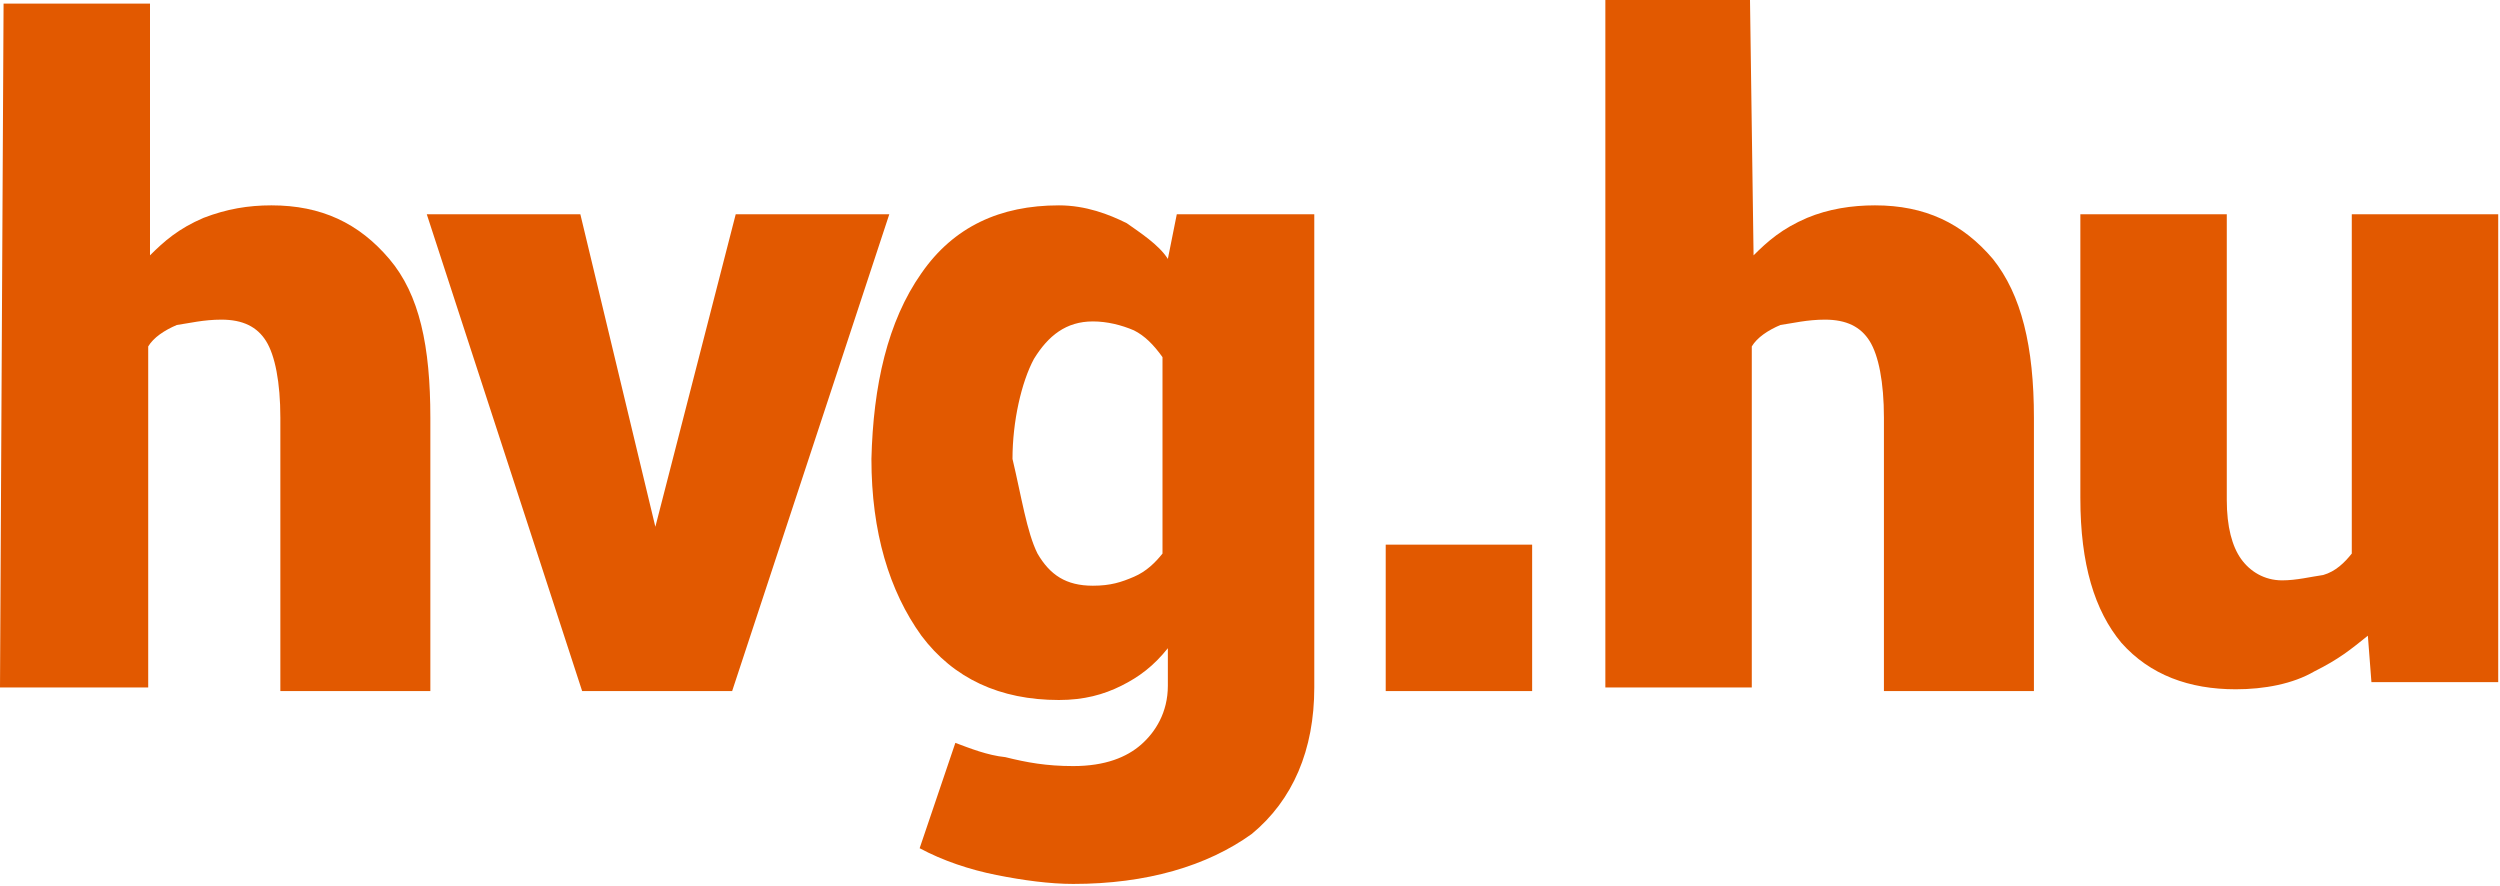 <?xml version="1.0" encoding="utf-8"?>
<!-- Generator: Adobe Illustrator 24.0.2, SVG Export Plug-In . SVG Version: 6.00 Build 0)  -->
<svg version="1.1" id="hvg_x5F_negyzetLogo_xA0_Image_1_"
	 xmlns="http://www.w3.org/2000/svg" xmlns:xlink="http://www.w3.org/1999/xlink" x="0px" y="0px" viewBox="0 0 140 49.6"
	 style="enable-background:new 0 0 140 49.6;" xml:space="preserve">
<style type="text/css">
	.st0{display:none;fill:#EA5B0C;}
	.st1{fill:#E25900;}
</style>
<rect x="-79.6" y="-201.4" class="st0" width="1429.7" height="850.3"/>
<path class="st1" d="M8.4,14.3c0.8-0.8,1.6-1.5,3-2.1c1.3-0.5,2.5-0.7,3.8-0.7c2.8,0,4.9,1,6.6,3s2.3,4.9,2.3,8.9v15.3h-8.4V23.4
	c0-2-0.3-3.5-0.8-4.3c-0.5-0.8-1.3-1.2-2.5-1.2c-1,0-1.8,0.2-2.5,0.3c-0.7,0.3-1.3,0.7-1.6,1.2v19.1H0L0.2,0.2h8.2V14.3z"/>
<path class="st1" d="M36.7,29.5L36.7,29.5L41.2,12h8.6L41,38.7h-8.4L23.9,12h8.6L36.7,29.5z"/>
<path class="st1" d="M51.6,15.3c1.8-2.6,4.4-3.8,7.7-3.8c1.5,0,2.8,0.5,3.8,1c0.7,0.5,1.8,1.2,2.3,2l0.5-2.5h7.7v26.5
	c0,3.5-1.2,6.3-3.5,8.2c-2.5,1.8-5.9,2.8-10,2.8c-1.3,0-2.8-0.2-4.3-0.5c-1.5-0.3-3-0.8-4.3-1.5l2-5.9c0.8,0.3,1.8,0.7,2.8,0.8
	c1.2,0.3,2.3,0.5,3.8,0.5c1.8,0,3-0.5,3.8-1.2c0.8-0.7,1.5-1.8,1.5-3.3v-2.1c-0.8,1-1.6,1.6-2.6,2.1c-1,0.5-2.1,0.8-3.5,0.8
	c-3.3,0-5.9-1.2-7.7-3.6c-1.8-2.5-2.8-5.8-2.8-9.9C48.9,21.6,49.7,18,51.6,15.3z M58.1,31c0.7,1.2,1.6,1.8,3.1,1.8
	c1,0,1.6-0.2,2.3-0.5c0.7-0.3,1.2-0.8,1.6-1.3v-11c-0.5-0.7-1-1.2-1.6-1.5c-0.7-0.3-1.5-0.5-2.3-0.5c-1.5,0-2.5,0.8-3.3,2.1
	c-0.7,1.3-1.2,3.5-1.2,5.6C57.2,27.8,57.5,29.8,58.1,31z"/>
<path class="st1" d="M132.6,35.6c-1,0.8-1.6,1.3-3,2c-1.2,0.7-2.8,1-4.4,1c-2.6,0-4.8-0.8-6.4-2.6c-1.5-1.8-2.3-4.4-2.3-8.1V12h8.2
	v16c0,1.5,0.3,2.6,0.8,3.3c0.5,0.7,1.3,1.2,2.3,1.2c0.8,0,1.6-0.2,2.3-0.3c0.7-0.2,1.2-0.7,1.6-1.2V12h8.2v26.2h-7.1L132.6,35.6z"/>
<rect x="77.6" y="30.5" class="st1" width="8.2" height="8.2"/>
<path class="st1" d="M98.2,14.3c0.8-0.8,1.6-1.5,3-2.1c1.2-0.5,2.5-0.7,3.8-0.7c2.8,0,4.9,1,6.6,3c1.6,2,2.3,4.9,2.3,8.9v15.3h-8.4
	V23.4c0-2-0.3-3.5-0.8-4.3c-0.5-0.8-1.3-1.2-2.5-1.2c-1,0-1.8,0.2-2.5,0.3c-0.7,0.3-1.3,0.7-1.6,1.2v19.1h-8.2V0H98L98.2,14.3z"/>
</svg>
